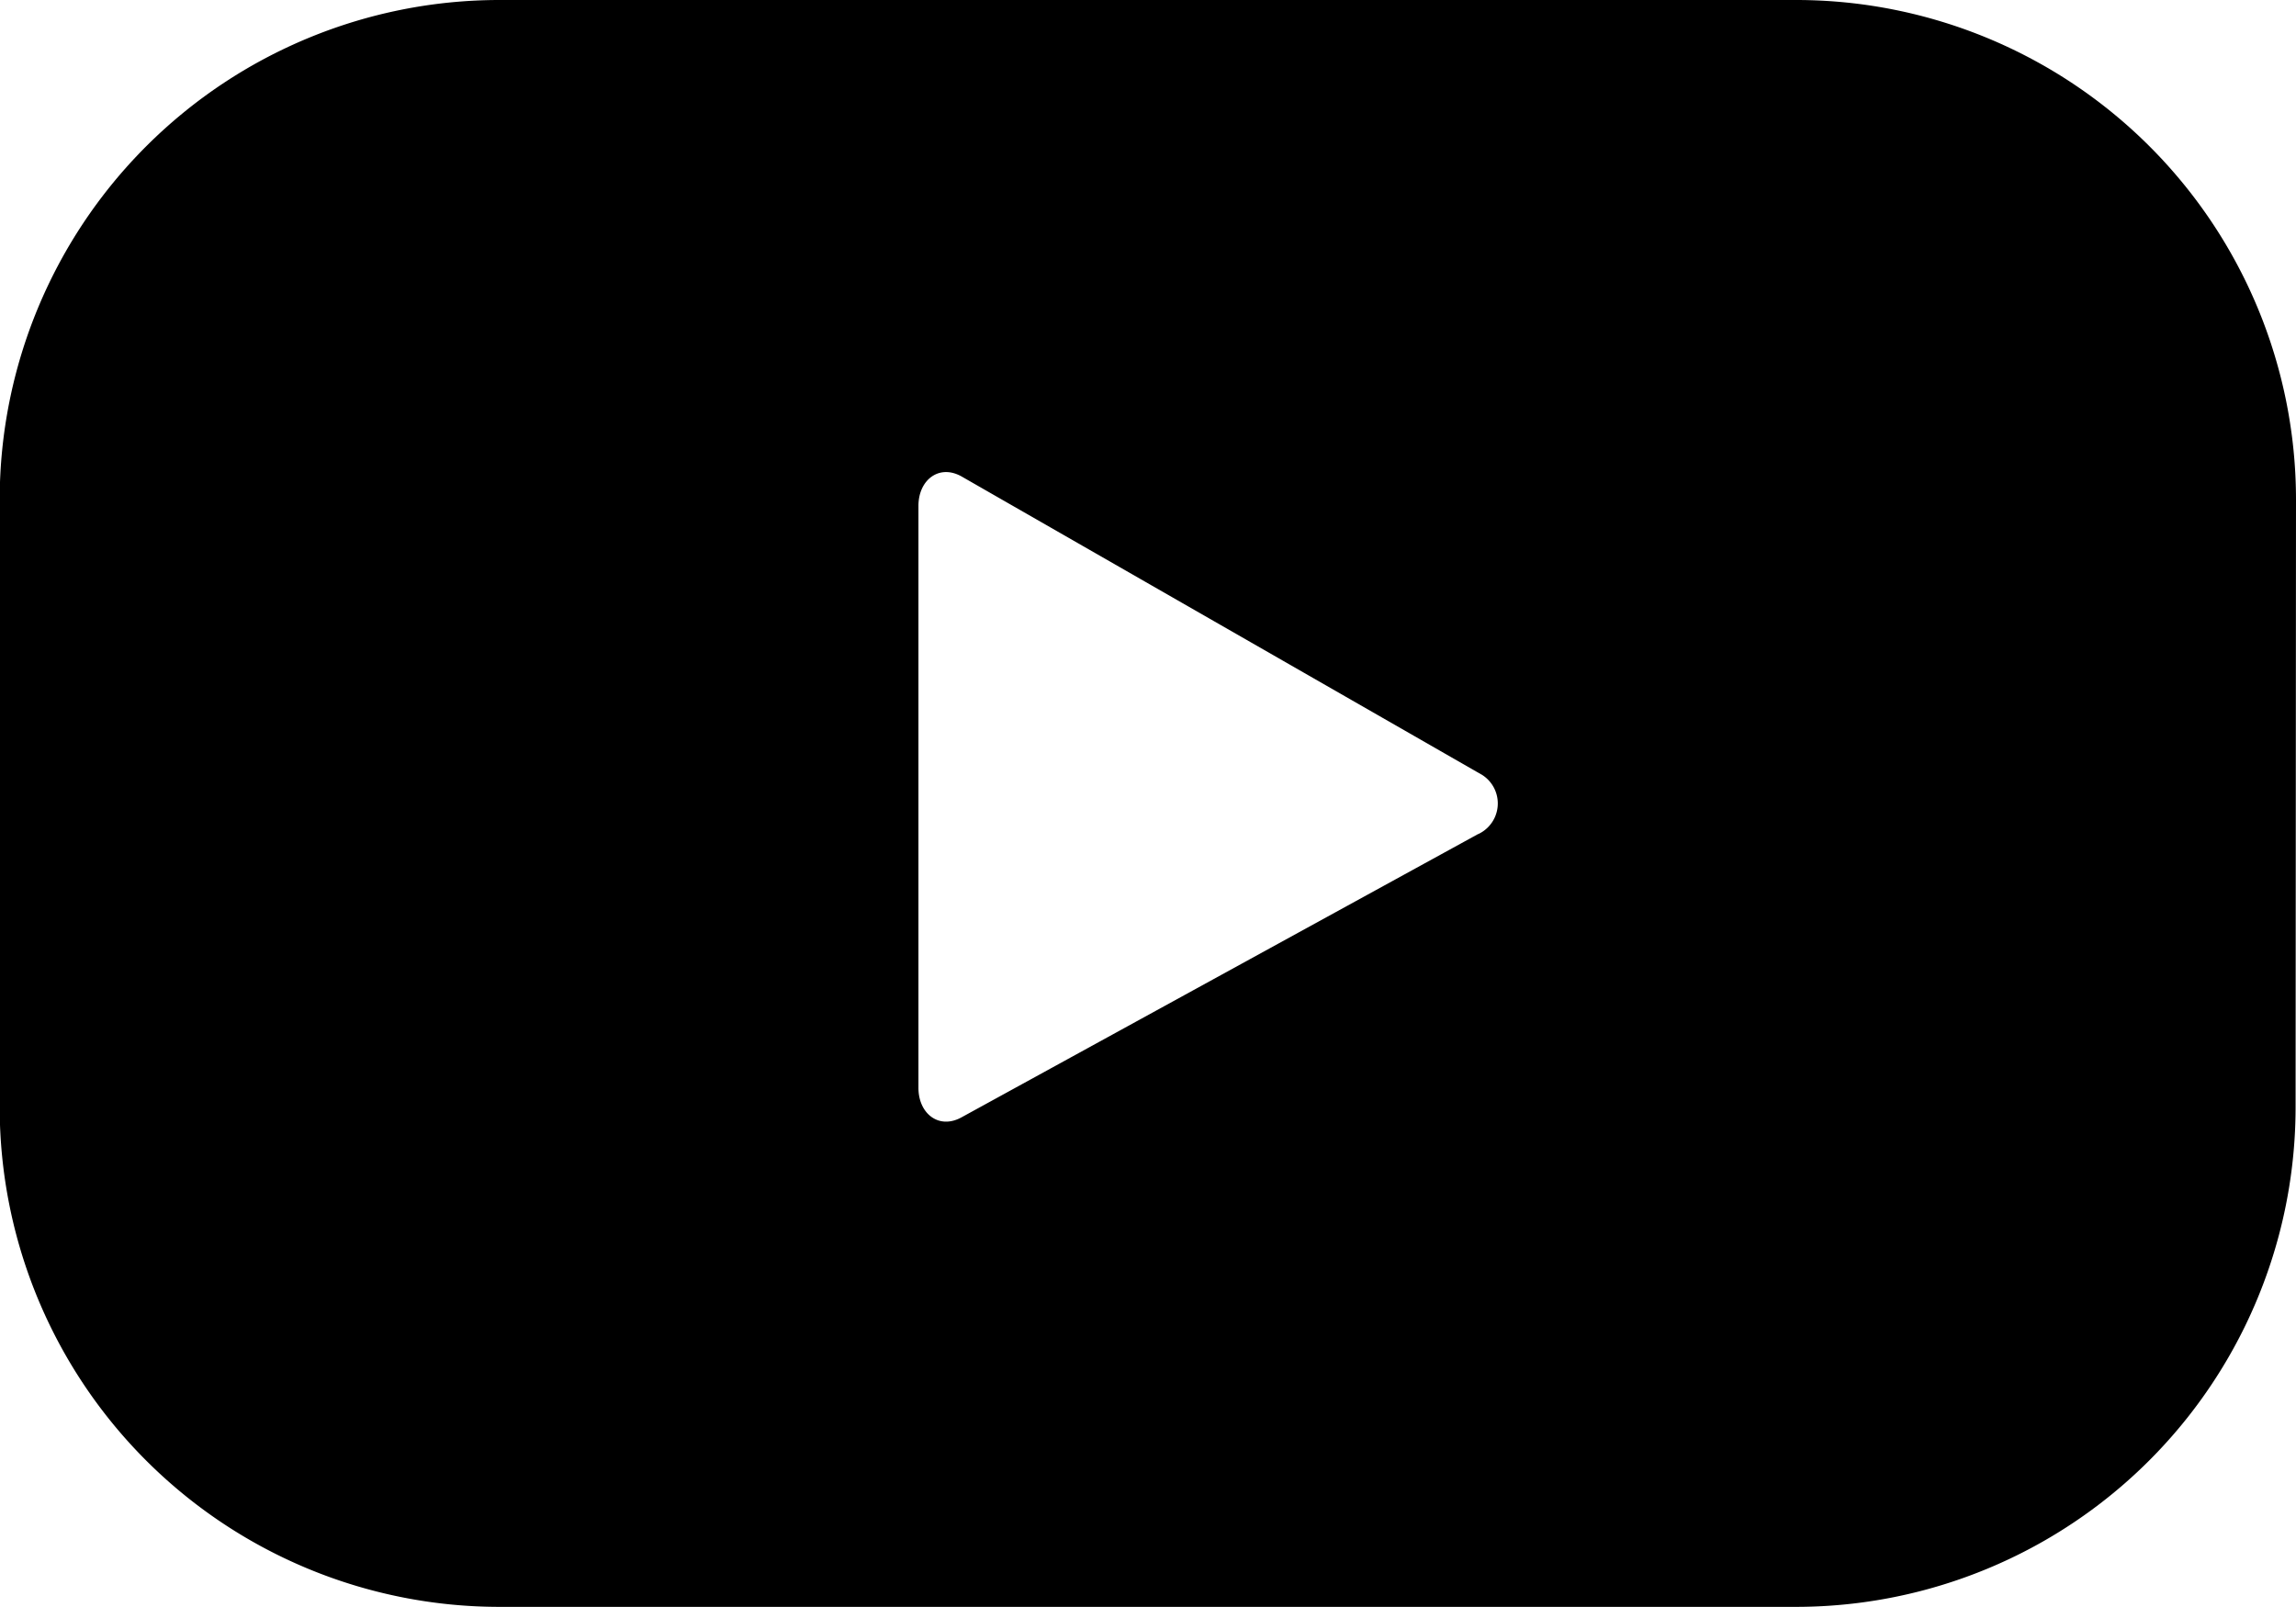 <svg id="Component_221_4" data-name="Component 221 – 4" xmlns="http://www.w3.org/2000/svg" width="22.139" height="15.497" viewBox="0 0 22.139 15.497">
  <g id="Group_3049" data-name="Group 3049">
    <g id="Group_3048" data-name="Group 3048">
      <path id="Path_4166" data-name="Path 4166" d="M232.923,735.465a4.82,4.82,0,0,0-4.819-4.819H215.6a4.82,4.82,0,0,0-4.819,4.819v5.858a4.82,4.82,0,0,0,4.819,4.819h12.5a4.819,4.819,0,0,0,4.819-4.819Zm-7.886,3.224-4.985,2.734c-.217.117-.412-.039-.412-.286v-5.613c0-.25.2-.406.418-.282l5.019,2.878A.326.326,0,0,1,225.037,738.69Z" transform="translate(-210.784 -730.646)"/>
    </g>
  </g>
</svg>
